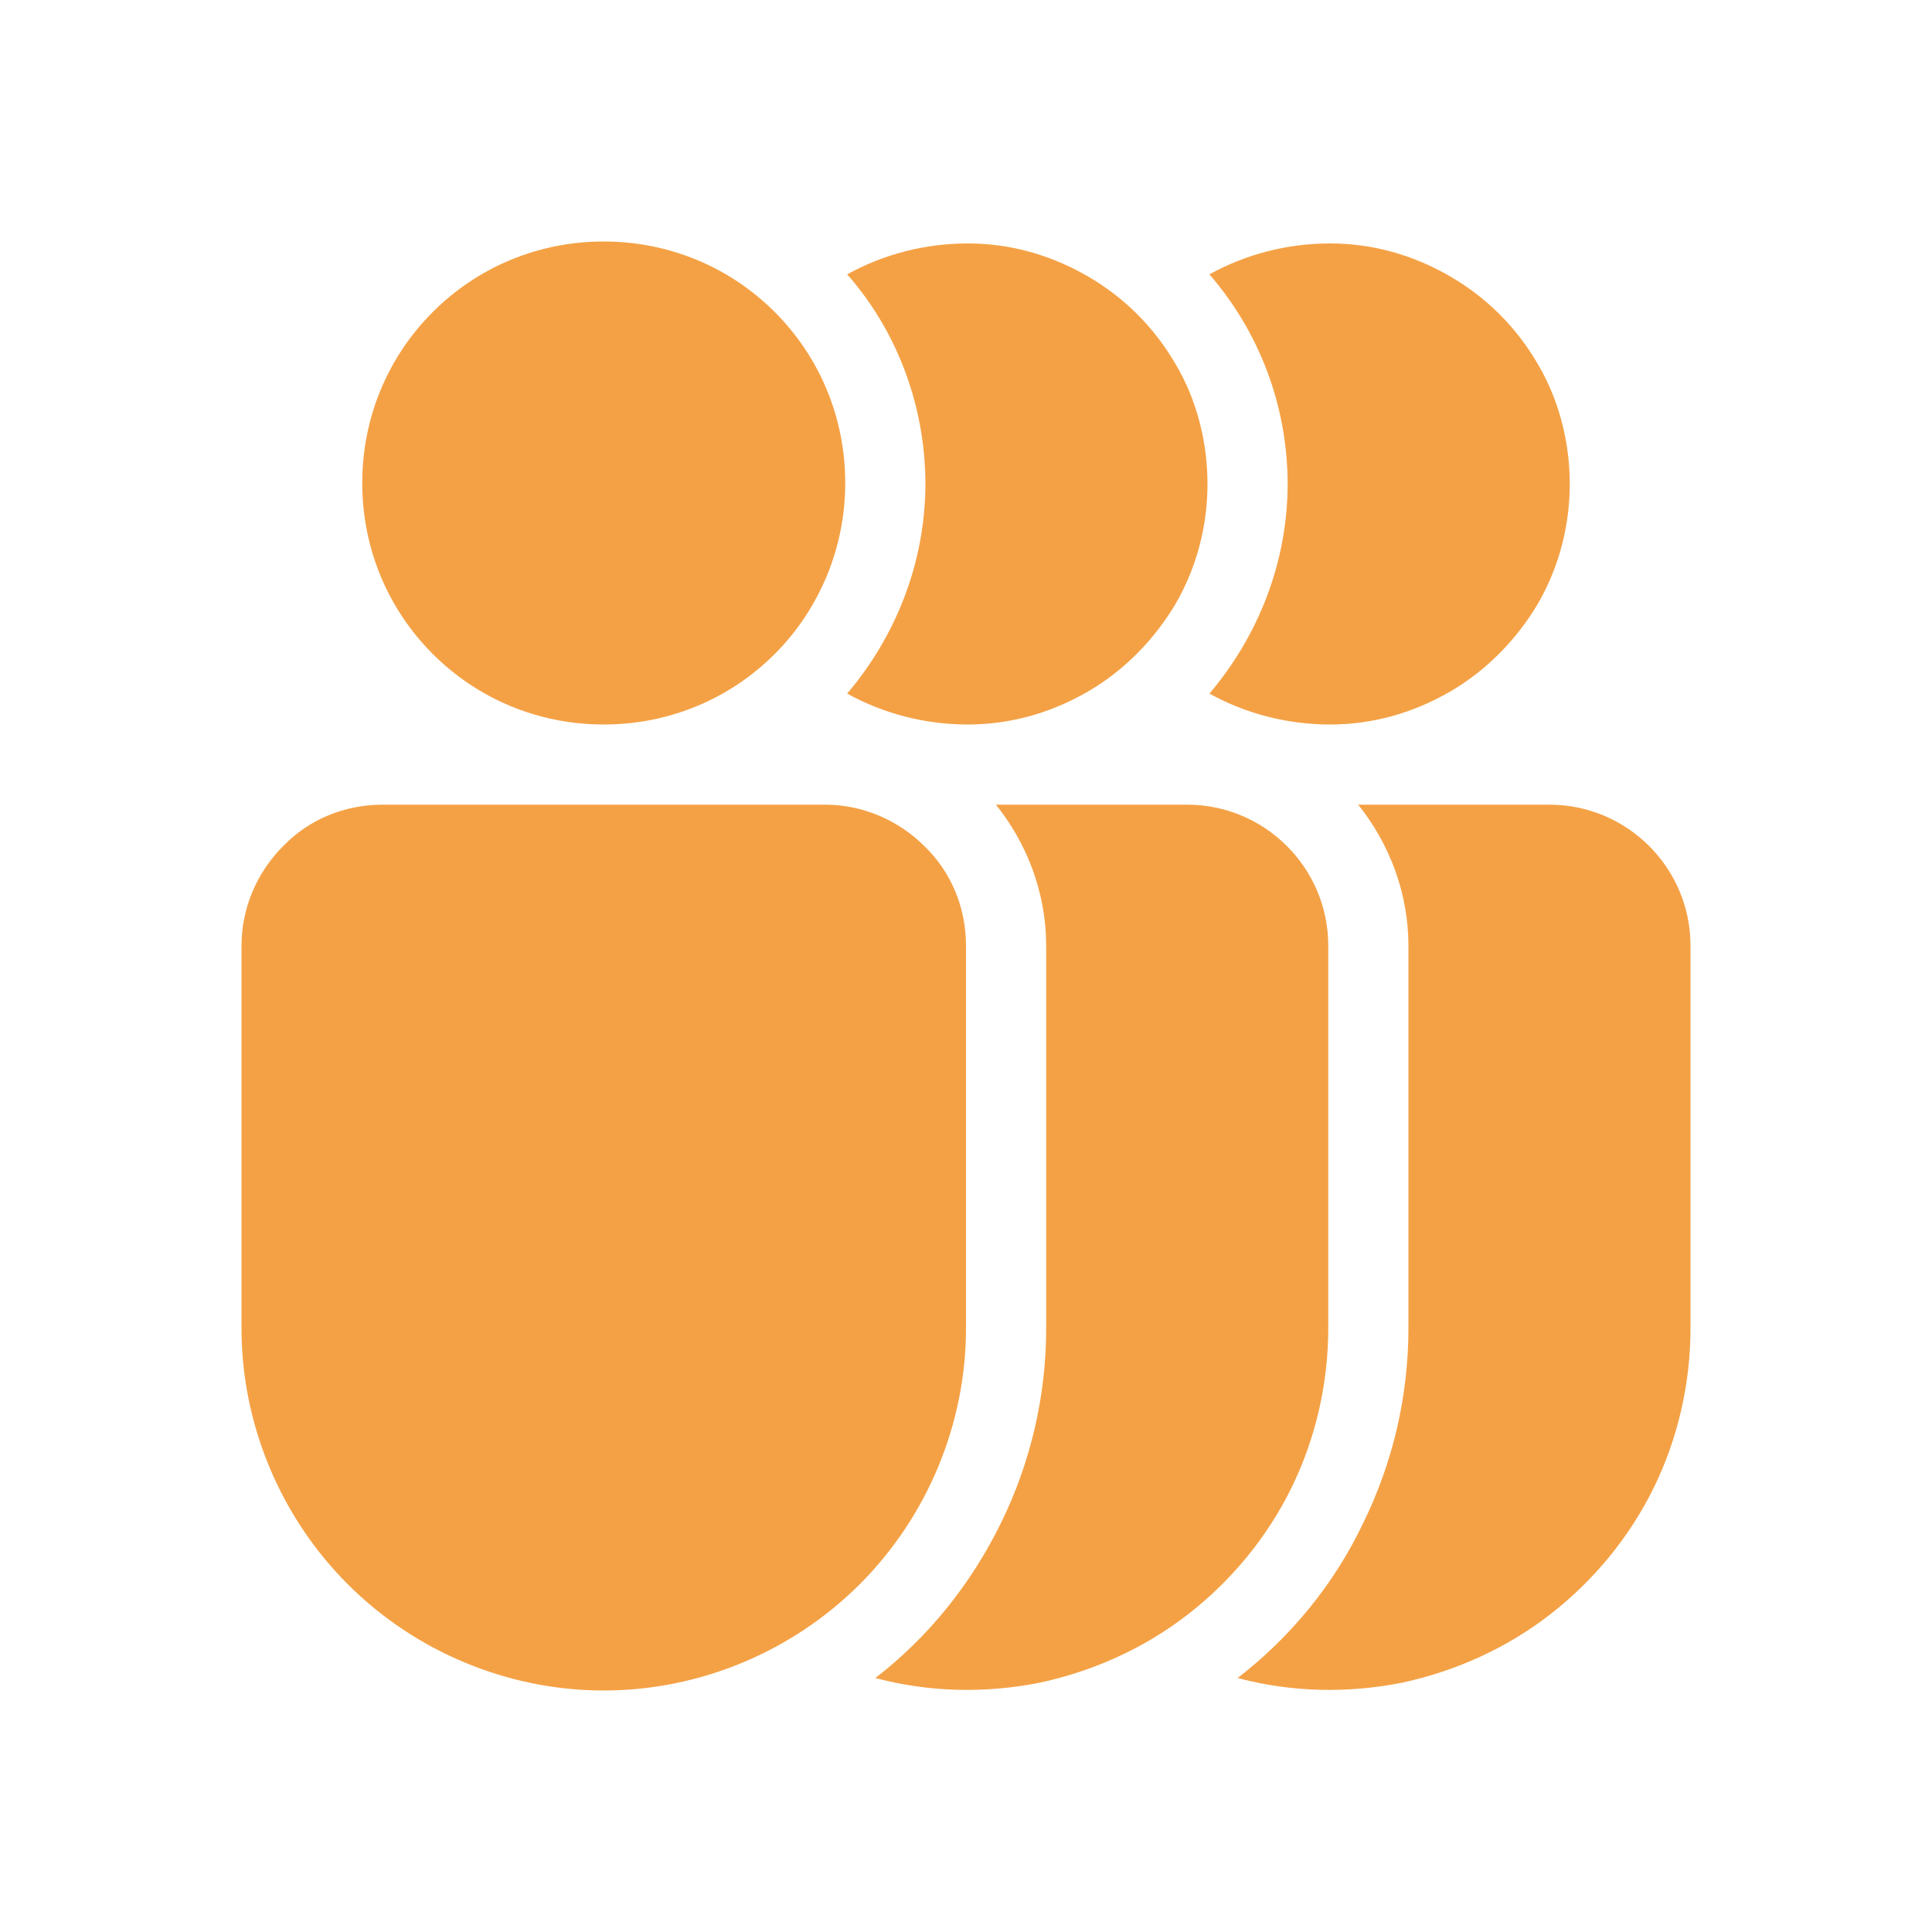 <?xml version="1.0" encoding="UTF-8"?>
<svg id="Layer_1" data-name="Layer 1" xmlns="http://www.w3.org/2000/svg" viewBox="0 0 20 20">
  <defs>
    <style>
      .cls-1 {
        fill: #f4a145;
      }
    </style>
  </defs>
  <path class="cls-1" d="M8.75,5c0,.66-.26,1.3-.73,1.77-.47.47-1.1.73-1.77.73s-1.3-.26-1.77-.73c-.47-.47-.73-1.1-.73-1.77s.26-1.3.73-1.77c.47-.47,1.1-.73,1.77-.73s1.3.26,1.77.73c.47.47.73,1.1.73,1.77ZM3.96,8.33c-.39,0-.76.15-1.03.43-.27.27-.43.64-.43,1.03v3.96c0,.99.4,1.95,1.1,2.65.7.7,1.66,1.1,2.65,1.1s1.95-.4,2.65-1.1c.7-.7,1.1-1.66,1.1-2.65v-3.96c0-.39-.15-.76-.43-1.03-.27-.27-.64-.43-1.03-.43H3.96ZM9.05,17.38c.56-.43,1-.98,1.31-1.61.31-.63.47-1.32.47-2.02v-3.96c0-.55-.2-1.06-.52-1.46h1.98c.8,0,1.46.65,1.46,1.46v3.96c0,.57-.13,1.14-.38,1.65-.25.51-.62.96-1.07,1.31-.45.35-.98.59-1.54.71-.56.11-1.14.1-1.7-.05ZM9.58,5c0,.83-.31,1.59-.81,2.18.38.21.81.32,1.25.32.44,0,.86-.12,1.24-.34.38-.22.69-.54.91-.91.22-.38.33-.81.33-1.24s-.11-.87-.33-1.24c-.22-.38-.53-.69-.91-.91-.38-.22-.8-.34-1.24-.34-.44,0-.87.11-1.25.32.51.58.81,1.35.81,2.18ZM12.8,17.38c.56-.43,1.01-.98,1.31-1.61.31-.63.47-1.32.47-2.02v-3.96c0-.55-.2-1.06-.52-1.46h1.98c.8,0,1.46.65,1.46,1.46v3.96c0,.57-.13,1.14-.38,1.65-.25.51-.62.96-1.07,1.31-.45.35-.98.59-1.54.71-.56.11-1.14.1-1.7-.05ZM13.33,5c0,.83-.31,1.59-.81,2.18.38.21.81.32,1.25.32.44,0,.86-.12,1.24-.34.38-.22.69-.54.91-.91.22-.38.33-.81.33-1.24s-.11-.87-.33-1.24c-.22-.38-.53-.69-.91-.91-.38-.22-.8-.34-1.24-.34-.44,0-.87.11-1.25.32.51.59.81,1.35.81,2.18Z"/>
</svg>